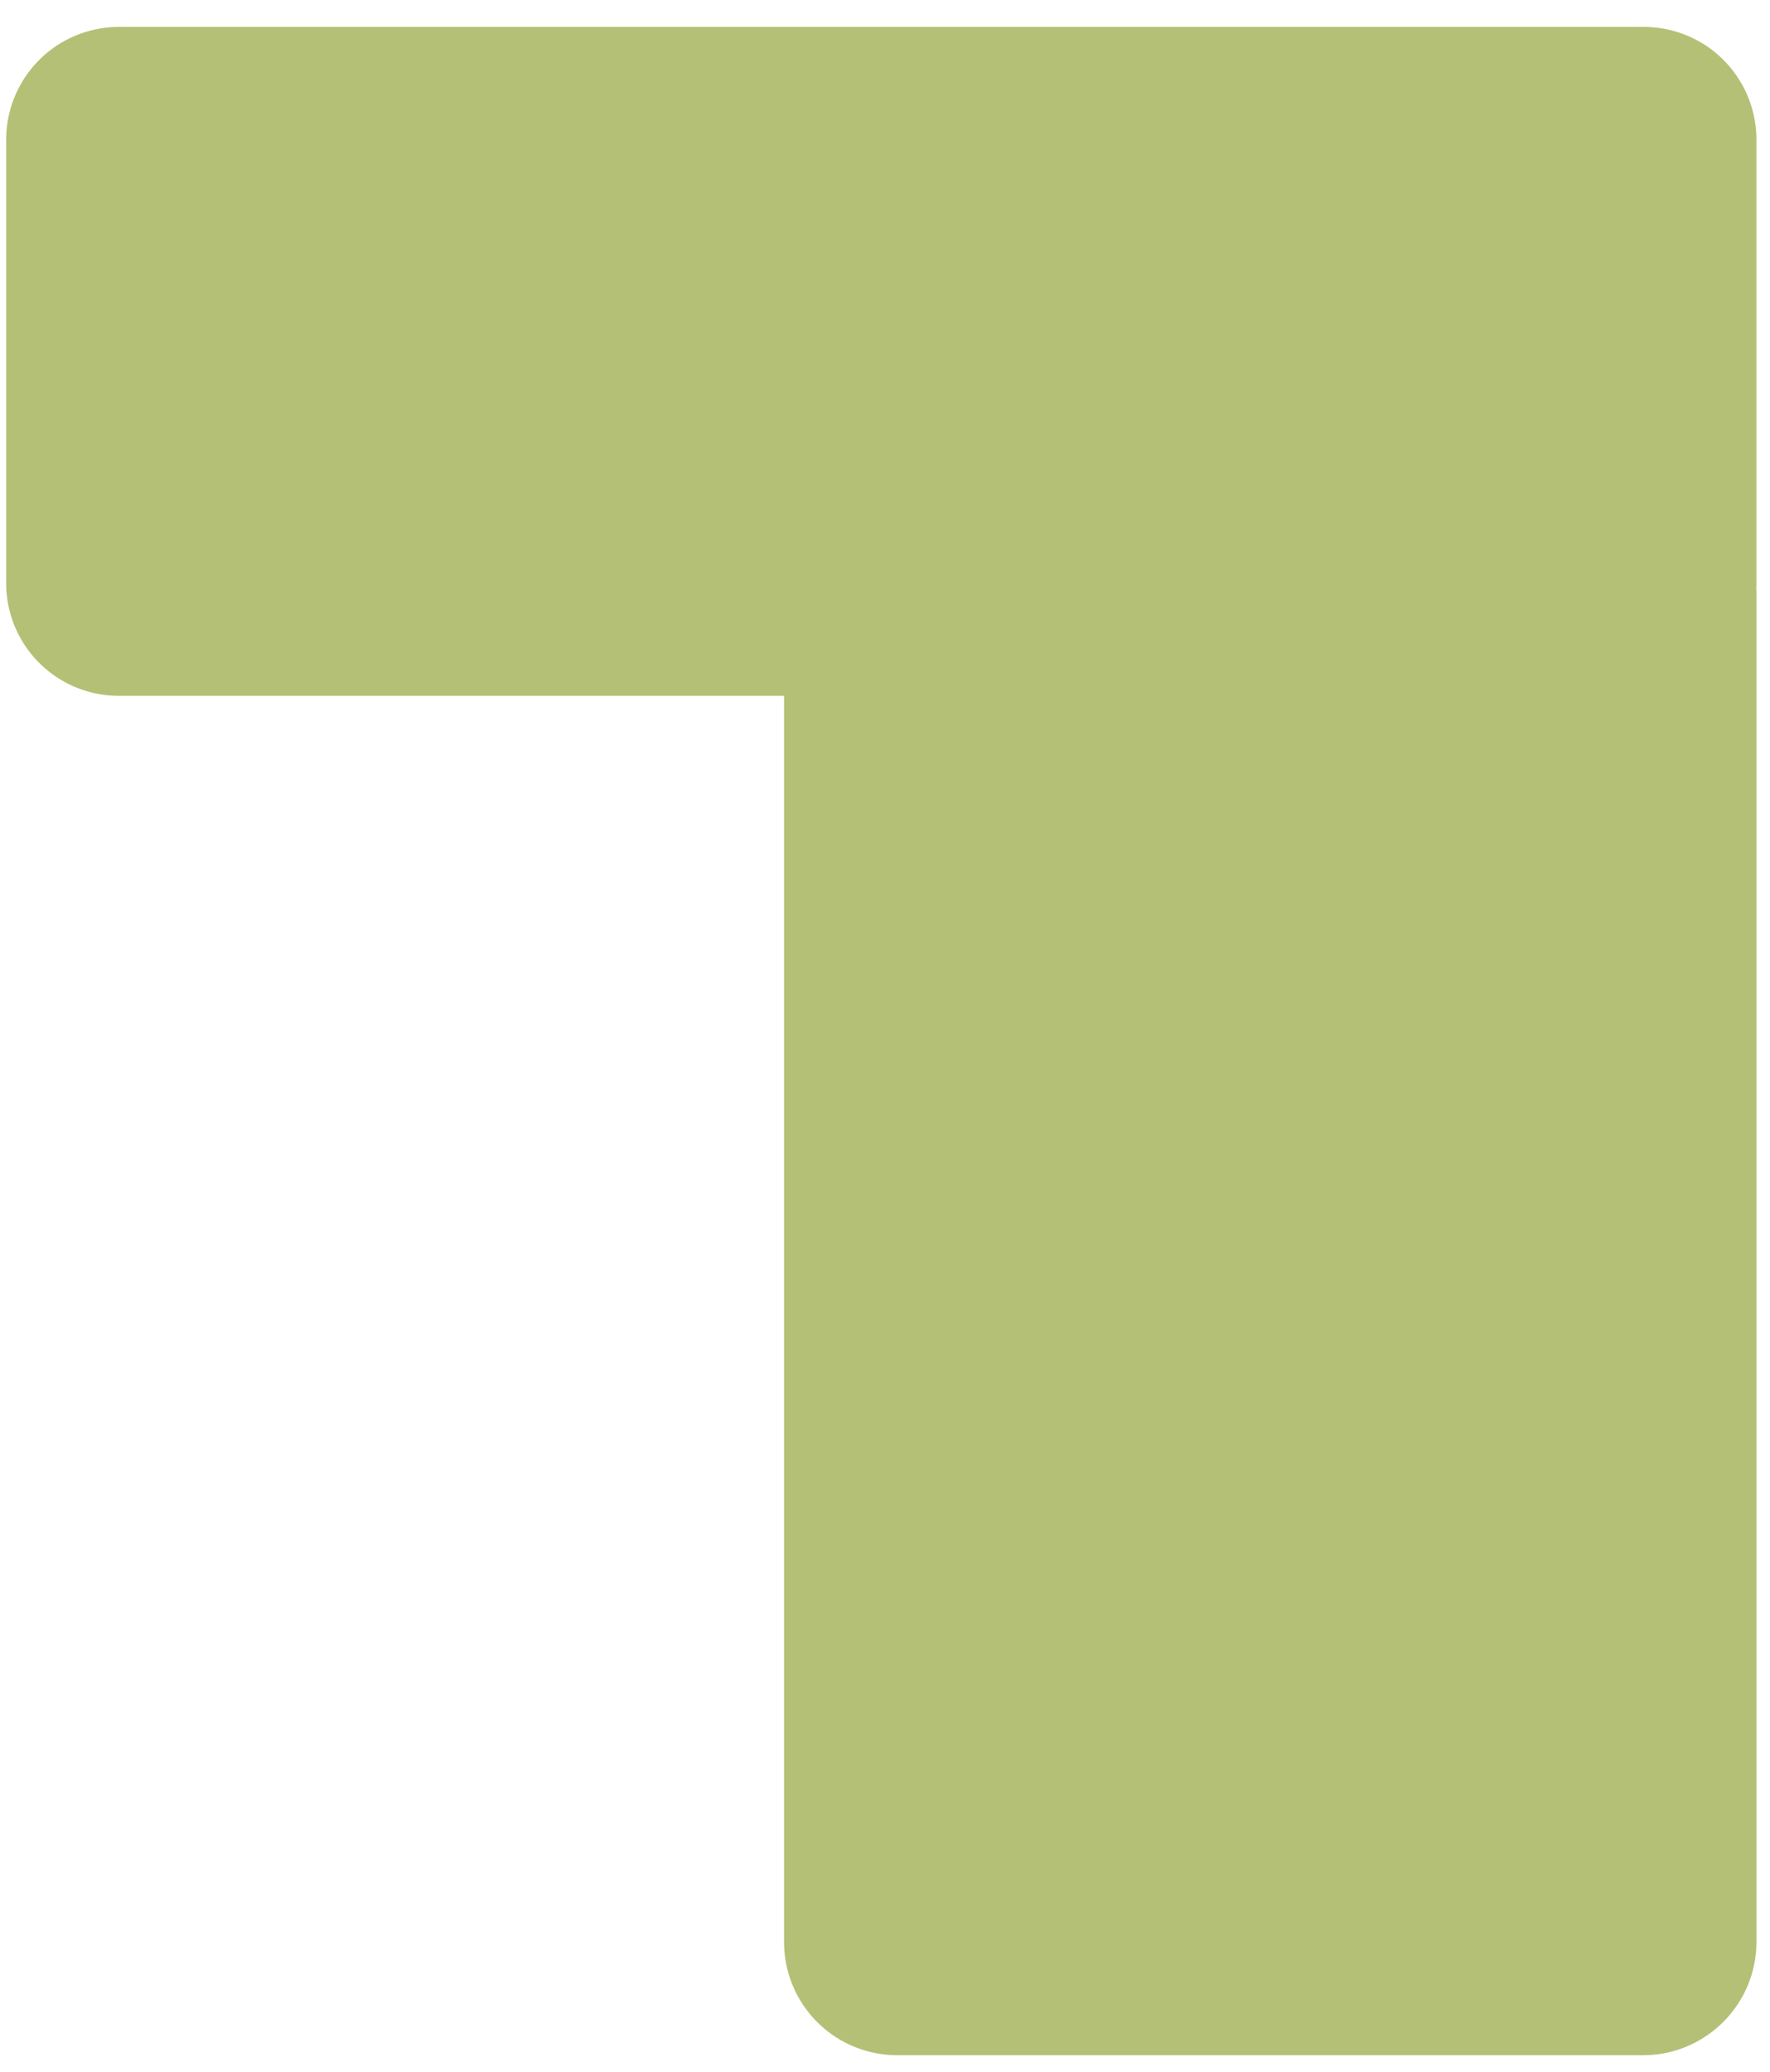 <svg width="47" height="55" xmlns="http://www.w3.org/2000/svg"><path d="M46.636 15.616c.002-.044.003-.09.003-.135V3.708A2.99 2.99 0 0043.644.715H3.16A2.994 2.994 0 00.164 3.708V15.48a2.99 2.99 0 002.996 2.993h17.66v33.081a3.002 3.002 0 003 3.008h19.82c1.648 0 3-1.347 3-3.008V15.752c0-.045-.002-.09-.004-.136z" fill="#B4C075" fill-rule="evenodd"/></svg>